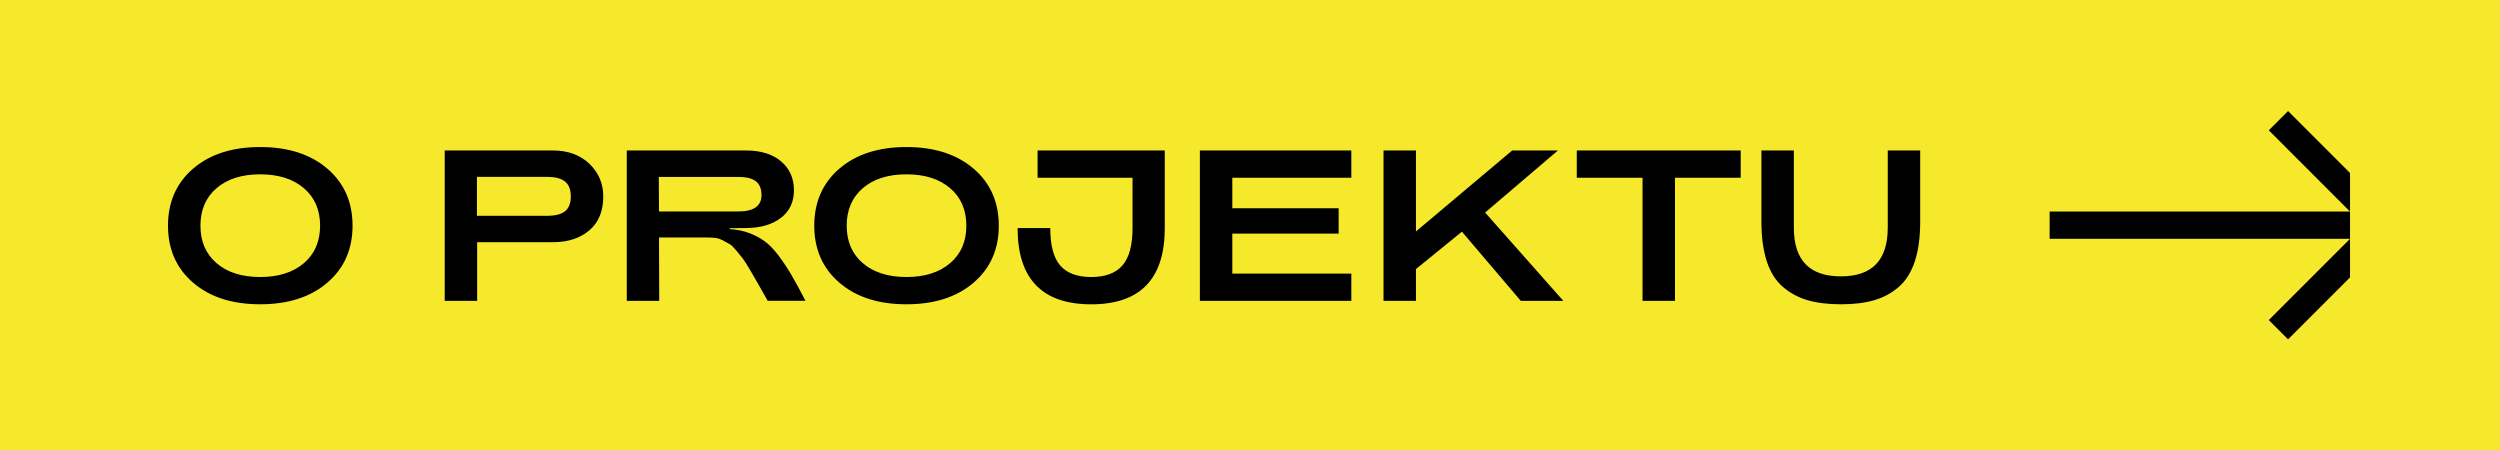 <?xml version="1.0" encoding="UTF-8"?>
<svg id="Vrstva_1" xmlns="http://www.w3.org/2000/svg" version="1.1" viewBox="0 0 188.662 33.987">
  <!-- Generator: Adobe Illustrator 29.5.0, SVG Export Plug-In . SVG Version: 2.1.0 Build 137)  -->
  <rect width="188.662" height="33.987" fill="#f6e82a"/>
  <path d="M58.738,19.267c-.351-.465-.7-.821-1.045-1.07-.346-.248-.735-.454-1.168-.616s-.919-.259-1.459-.292v-.065l1.2-.016c1.102,0,1.986-.251,2.65-.754s.998-1.202.998-2.1-.322-1.621-.965-2.173c-.643-.551-1.537-.827-2.683-.827h-8.966v11.349h2.448l-.016-4.783h3.55c.26,0,.486.011.681.032.194.022.395.087.6.195.205.108.373.2.502.276.13.076.297.238.503.486.205.249.367.449.486.6.118.151.302.44.551.867.248.427.446.768.592,1.021.146.254.392.689.738,1.305h2.853c-.421-.811-.781-1.47-1.078-1.978-.297-.508-.621-.994-.973-1.459ZM49.732,15.96l-.016-2.61h5.983c.616,0,1.065.111,1.346.332.281.222.422.57.422,1.046,0,.821-.589,1.232-1.767,1.232h-5.966ZM24.7,12.725c-1.27-1.086-2.959-1.629-5.066-1.629-2.108,0-3.794.543-5.059,1.629-1.265,1.086-1.897,2.521-1.897,4.305,0,1.783.632,3.218,1.897,4.304,1.265,1.086,2.951,1.629,5.059,1.629,2.107,0,3.796-.543,5.066-1.629,1.27-1.086,1.905-2.521,1.905-4.304,0-1.784-.635-3.218-1.905-4.305ZM22.932,19.859c-.816.697-1.916,1.046-3.299,1.046-1.384,0-2.481-.349-3.291-1.046s-1.216-1.64-1.216-2.829.405-2.132,1.216-2.829c.811-.697,1.908-1.046,3.291-1.046,1.383,0,2.483.349,3.299,1.046.816.697,1.224,1.641,1.224,2.829s-.408,2.132-1.224,2.829ZM73.469,12.725c-1.27-1.086-2.959-1.629-5.066-1.629s-3.794.543-5.058,1.629c-1.265,1.086-1.897,2.521-1.897,4.305,0,1.783.632,3.218,1.897,4.304,1.264,1.086,2.951,1.629,5.058,1.629s3.796-.543,5.066-1.629c1.27-1.086,1.905-2.521,1.905-4.304,0-1.784-.635-3.218-1.905-4.305ZM71.702,19.859c-.816.697-1.916,1.046-3.299,1.046-1.384,0-2.481-.349-3.291-1.046-.811-.697-1.216-1.64-1.216-2.829s.405-2.132,1.216-2.829c.81-.697,1.907-1.046,3.291-1.046,1.383,0,2.483.349,3.299,1.046.816.697,1.224,1.641,1.224,2.829s-.408,2.132-1.224,2.829ZM41.715,11.355h-8.155v11.349h2.448v-4.426h5.707c1.135,0,2.054-.297,2.756-.892.703-.594,1.054-1.448,1.054-2.561,0-.973-.349-1.794-1.046-2.465-.697-.67-1.619-1.005-2.765-1.005ZM42.647,15.935c-.287.232-.733.349-1.338.349h-5.318v-2.935h5.318c.605,0,1.051.119,1.338.357.286.238.429.611.429,1.119s-.143.878-.429,1.111ZM90.548,22.704h11.43v-2.059h-8.982v-3.016h8.025v-1.913h-8.025v-2.302h8.982v-2.059h-11.43v11.349ZM154.675,18.022h22.669v-2.057h-22.669v2.057ZM172.668,8.378l-1.455,1.455,6.131,6.131v-2.91l-4.676-4.676ZM172.668,25.61l4.676-4.676v-2.91l-6.131,6.131,1.455,1.455ZM117.572,11.355h-3.454l-7.263,6.112v-6.112h-2.448v11.349h2.448v-2.4l3.469-2.821,4.442,5.22h3.21l-5.901-6.663,5.496-4.686ZM78.301,13.414h7.166v3.794c0,1.297-.254,2.238-.762,2.821-.508.584-1.292.876-2.351.876-1.06,0-1.84-.289-2.343-.867s-.754-1.521-.754-2.829h-2.464c0,3.837,1.853,5.756,5.561,5.756,3.696,0,5.545-1.918,5.545-5.756v-5.853h-9.598v2.059ZM142.458,17.192c0,2.443-1.178,3.664-3.535,3.664-2.367,0-3.55-1.221-3.55-3.664v-5.837h-2.448v5.35c0,1.189.135,2.194.405,3.016s.675,1.465,1.216,1.929c.541.465,1.162.8,1.865,1.005.703.205,1.54.308,2.513.308s1.811-.103,2.513-.308,1.321-.54,1.857-1.005c.535-.465.937-1.108,1.208-1.929s.405-1.827.405-3.016v-5.35h-2.448v5.837ZM118.993,13.414h4.961v9.29h2.448v-9.29h4.961v-2.059h-12.371v2.059Z"/>
</svg>